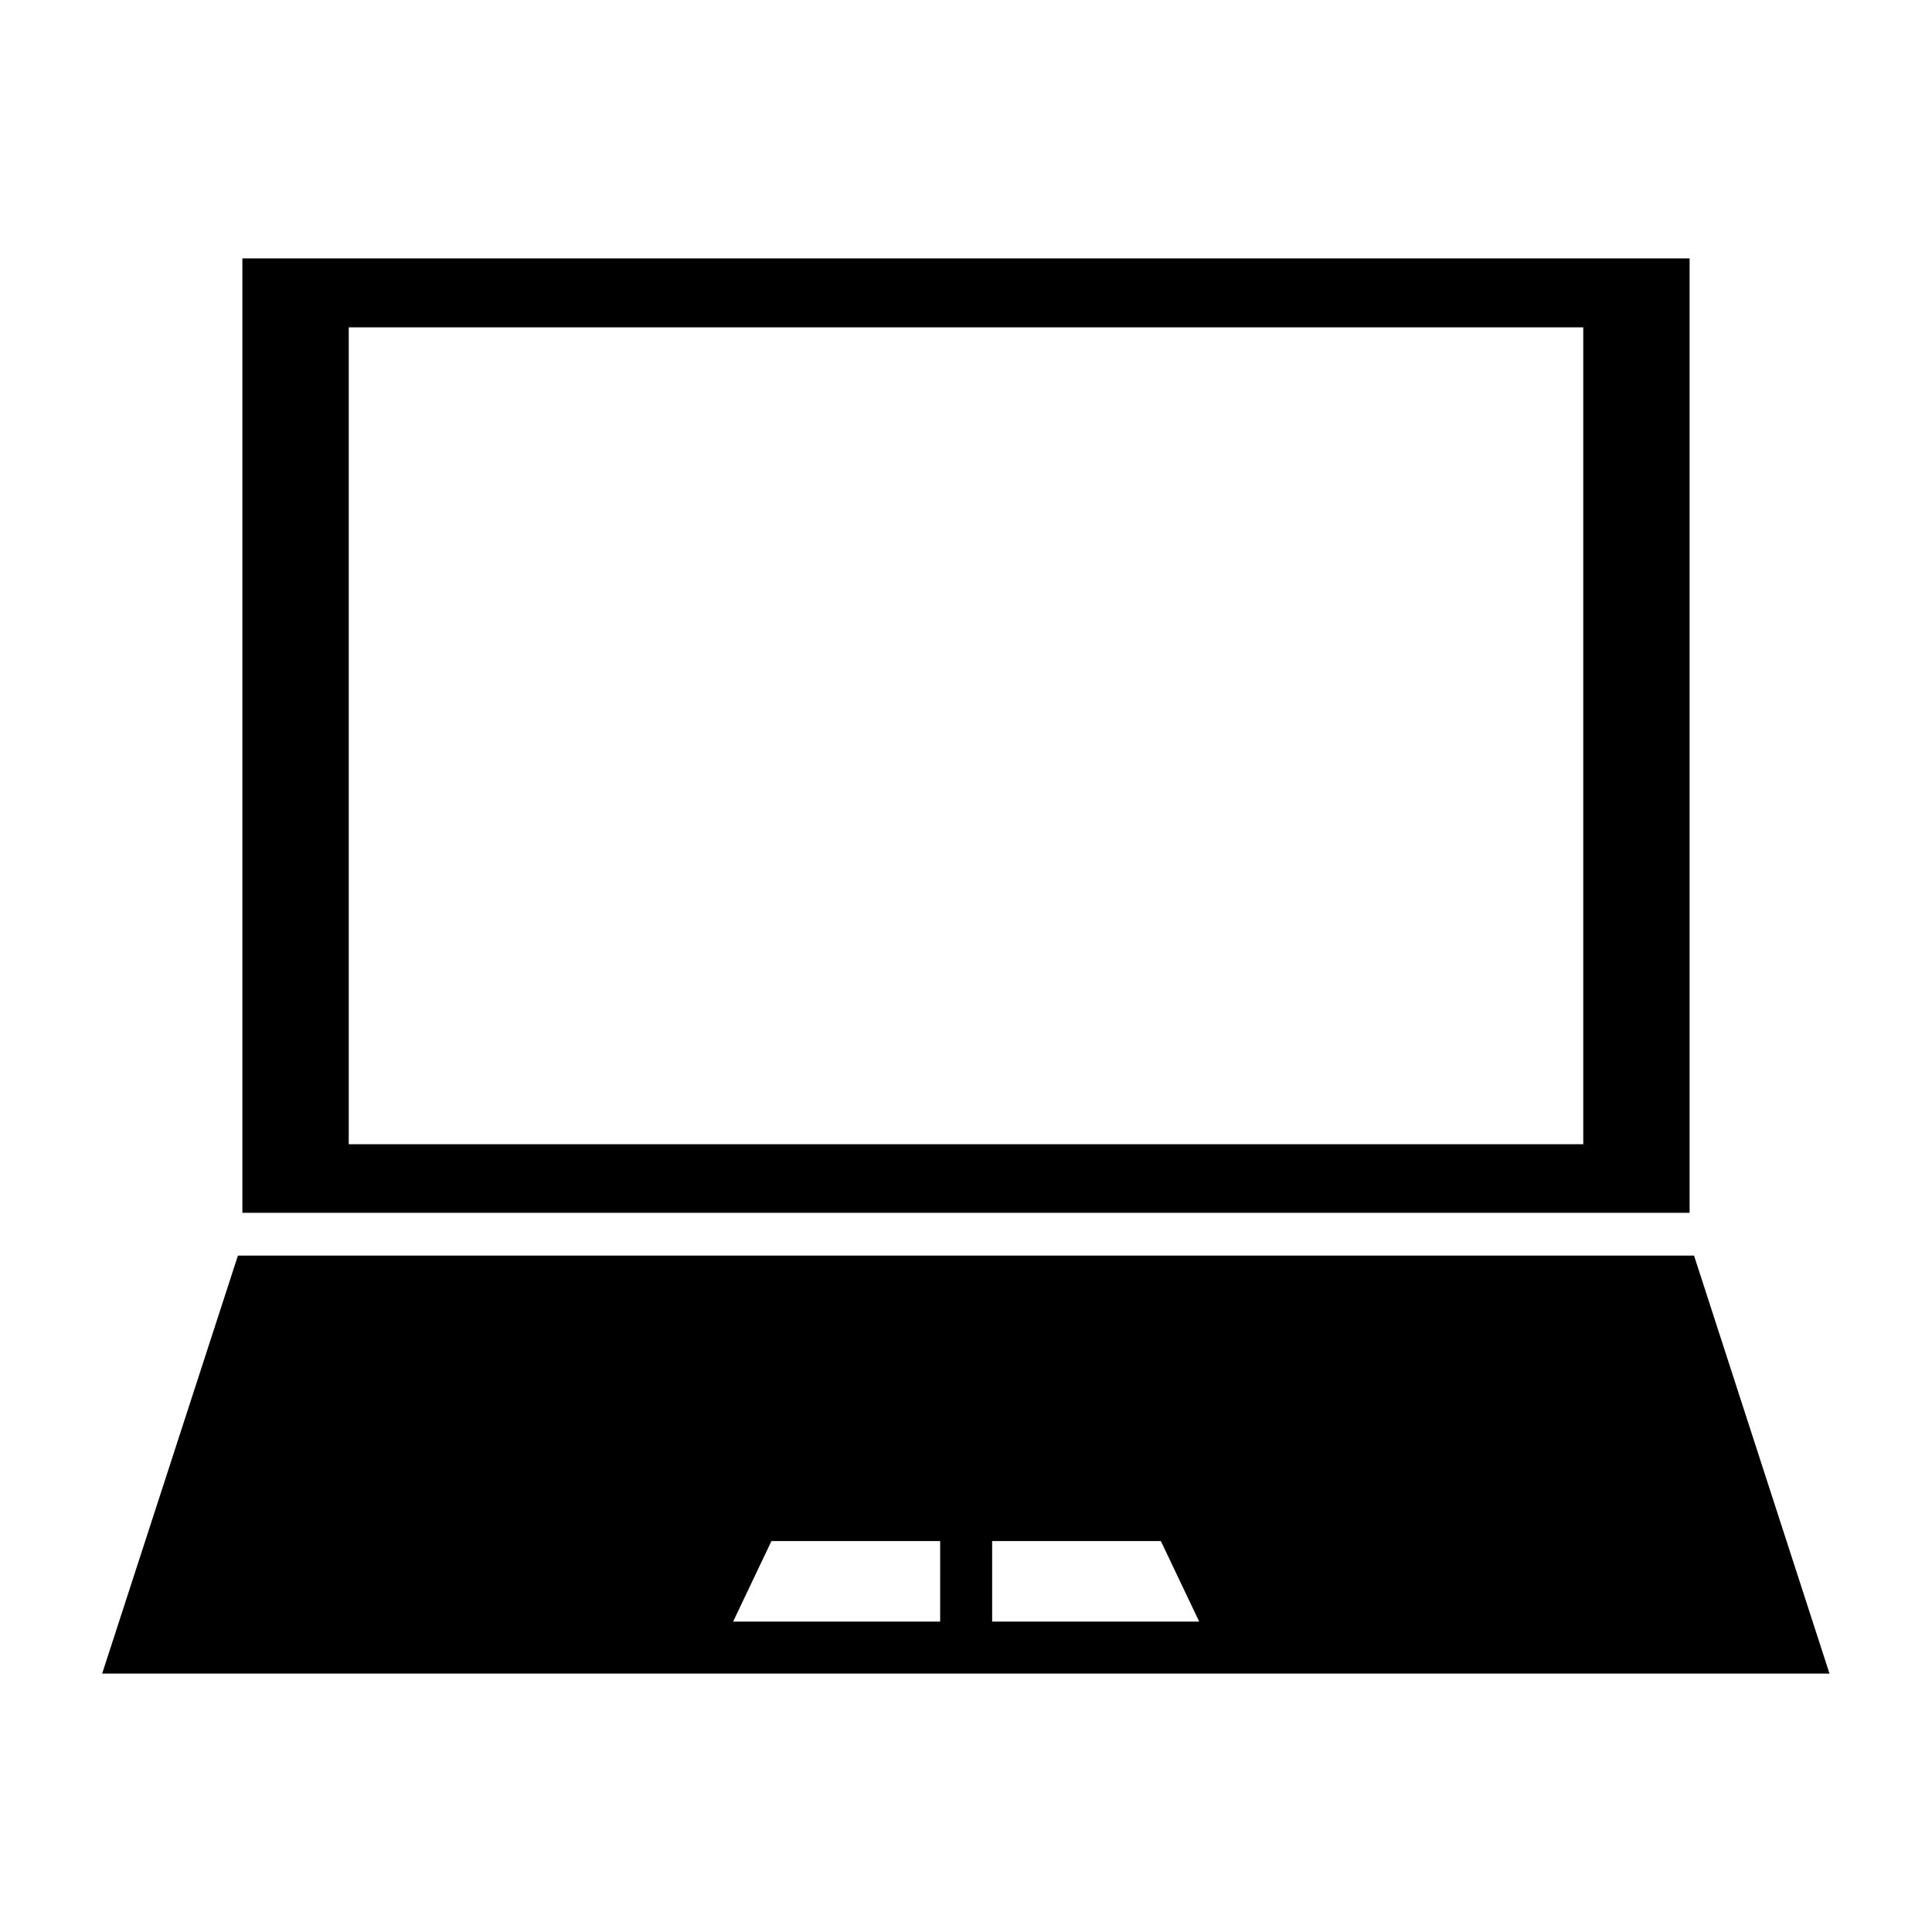 <?xml version="1.0" encoding="UTF-8"?>
<!-- The Best Svg Icon site in the world: iconSvg.co, Visit us! https://iconsvg.co -->
<svg fill="#000000" width="800px" height="800px" version="1.1" viewBox="144 144 512 512" xmlns="http://www.w3.org/2000/svg">
 <g>
  <path d="m591.76 465.41v-252.93h-383.53v252.93zm-355.34-234.66h327.16v216.48h-327.16z"/>
  <path d="m592.94 476.75h-385.89l-35.977 110.76h457.76zm-199.79 96.984h-54.867l10.156-21.332h44.715zm13.777 0v-21.332h44.715l10.156 21.332z"/>
 </g>
</svg>